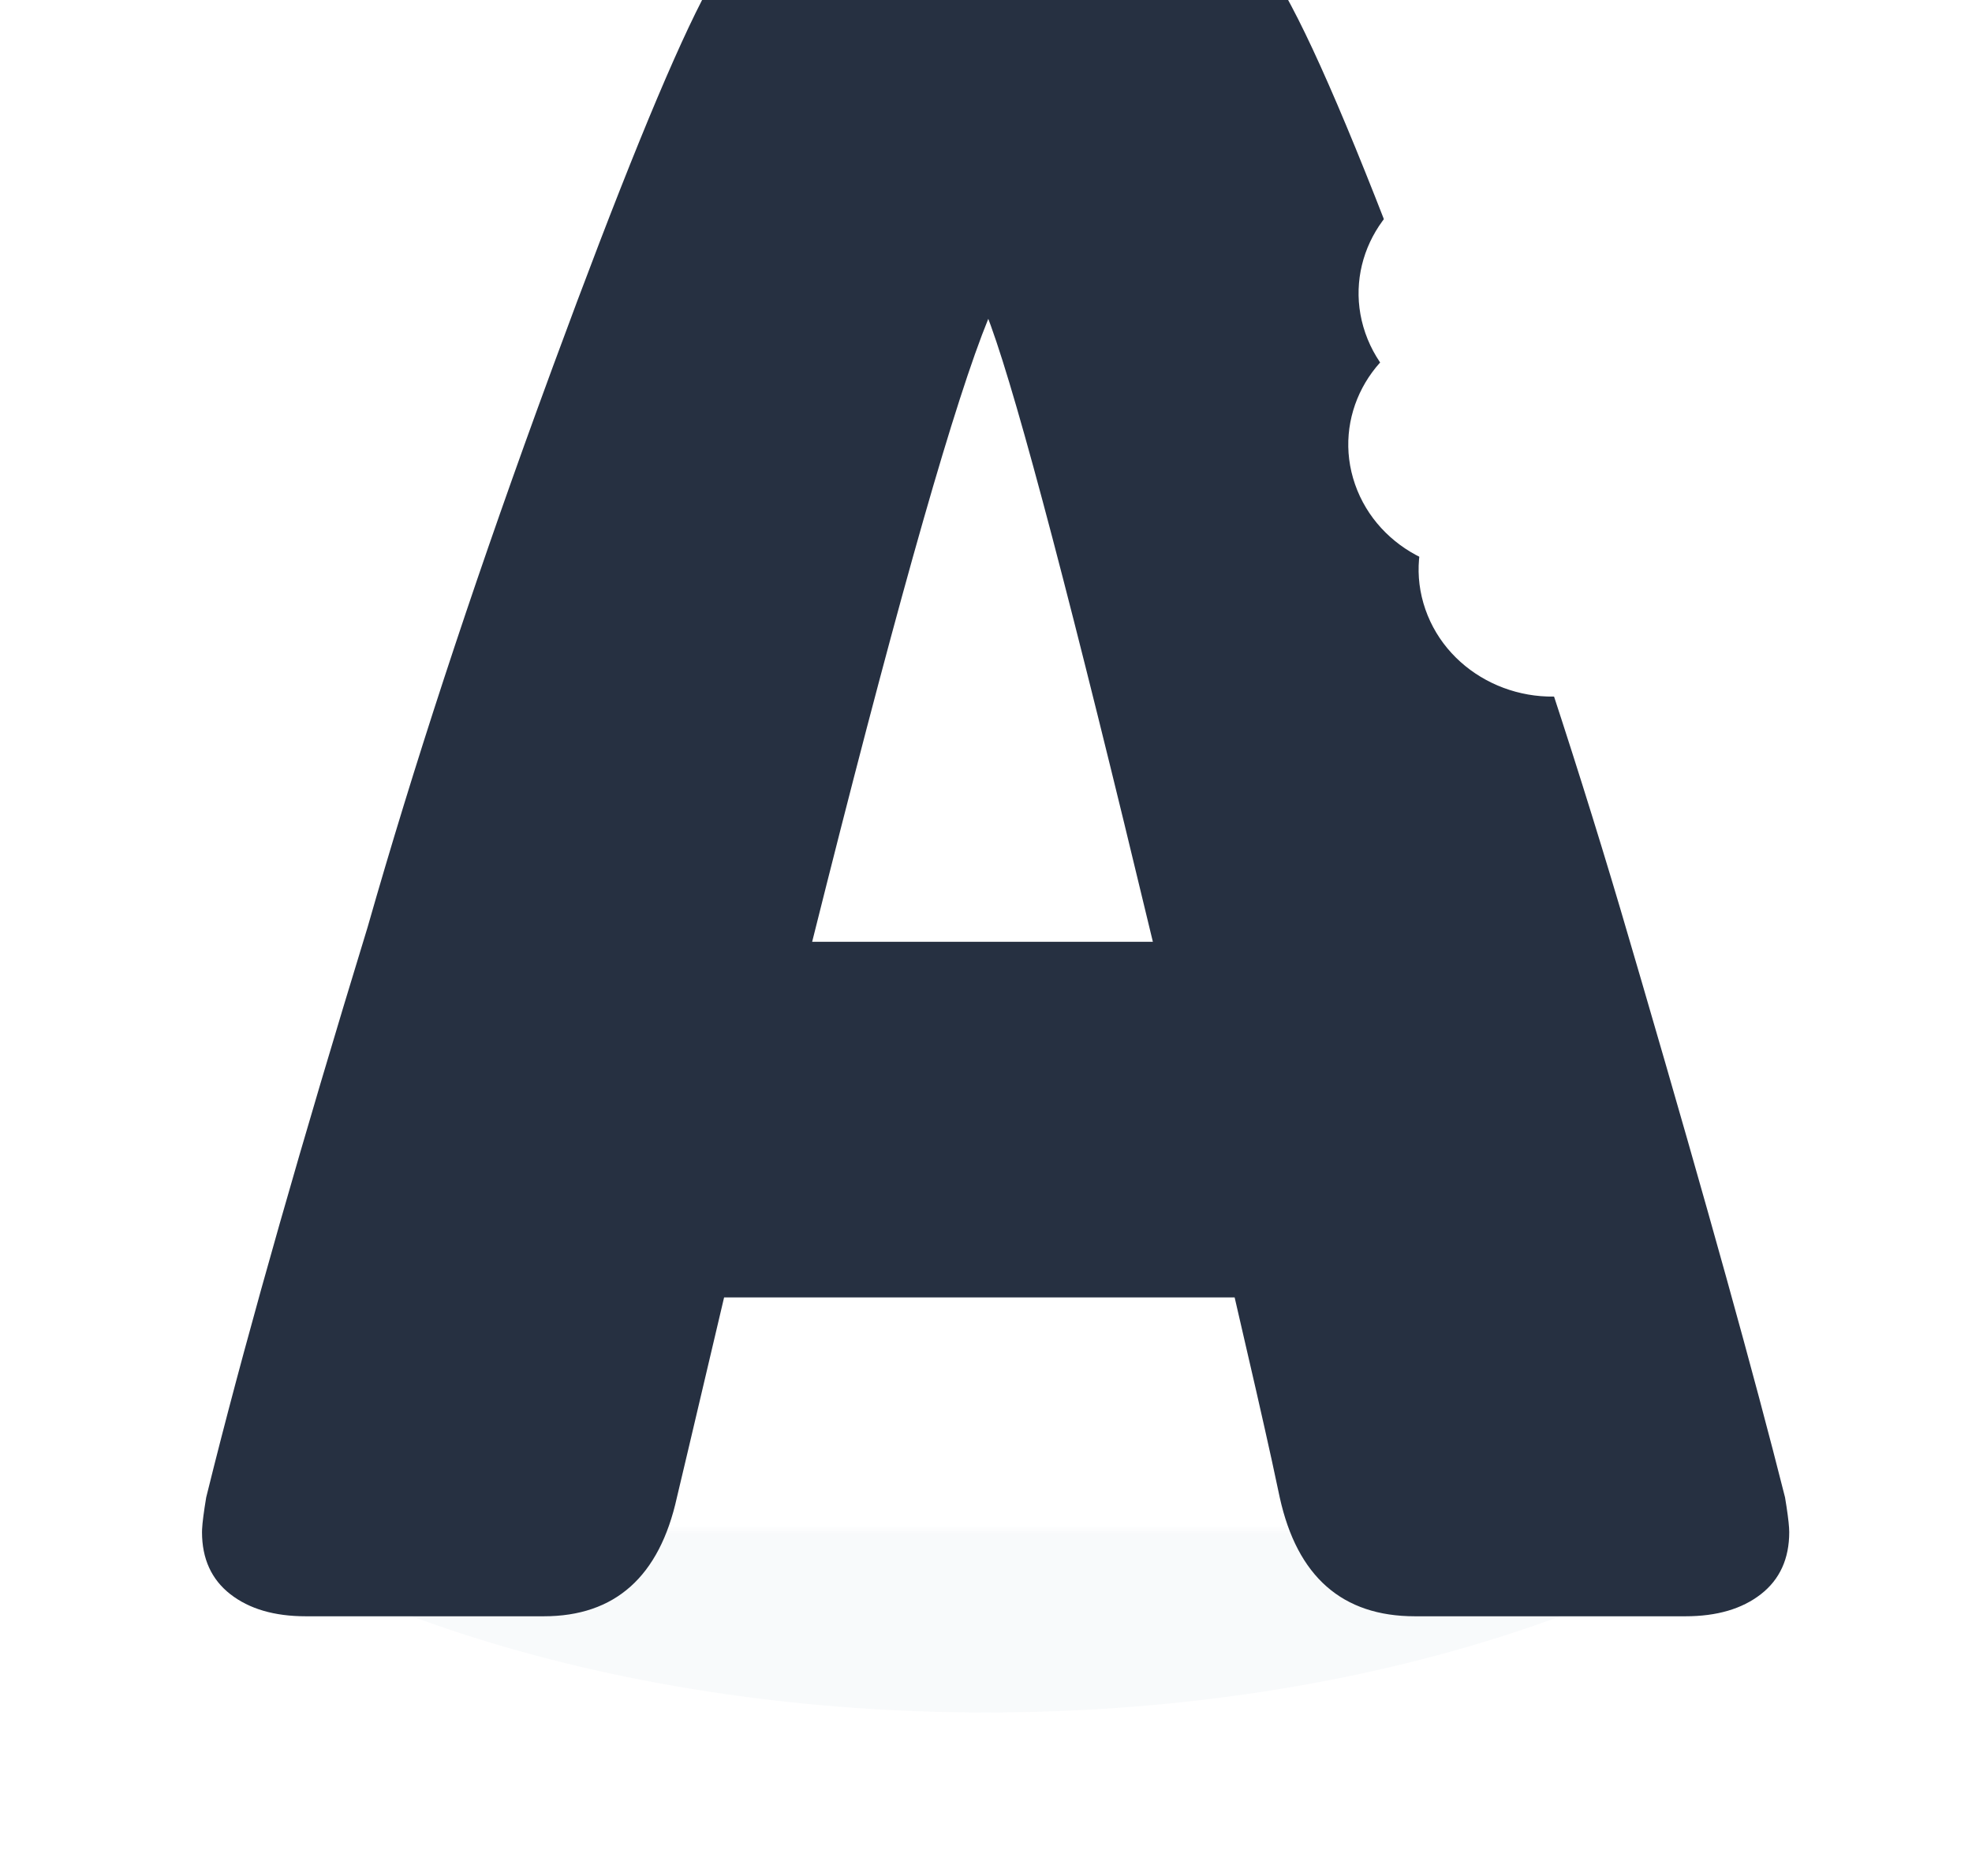 <svg xmlns="http://www.w3.org/2000/svg" width="205" height="195" viewBox="0 0 205 195" xmlns:xlink="http://www.w3.org/1999/xlink">
  <defs>
    <rect id="a" width="205" height="45"/>
    <filter id="b" width="119.7%" height="136.2%" x="-9.9%" y="-18.1%" filterUnits="objectBoundingBox">
      <feGaussianBlur stdDeviation="7" in="SourceGraphic"/>
    </filter>
  </defs>
  <g fill="none" fill-rule="evenodd">
    <g transform="translate(0 159)">
      <mask id="c" fill="white">
        <use xlink:href="#a"/>
      </mask>
      <ellipse cx="102.5" cy="-39" fill="#567A9E" opacity=".2" filter="url(#b)" mask="url(#c)" rx="106.35" ry="58"/>
    </g>
    <g fill-rule="nonzero" transform="translate(21)">
      <path fill="#263041" d="M112.906,0 L113.233,0.606 C116.876,7.458 122.148,20.33 129.048,39.223 L129.363,40.086 C136.369,59.317 142.395,77.445 147.442,94.472 L149.671,102.067 C156.44,125.233 161.404,143.09 164.564,155.641 L164.721,156.625 C164.907,157.85 165,158.725 165,159.25 C165,162.021 164.019,164.172 162.057,165.703 C160.096,167.234 157.48,168 154.211,168 L126.093,168 C118.537,168 113.851,163.88 112.034,155.641 L111.21,151.795 C110.326,147.77 109.039,142.125 107.348,134.859 L54.273,134.859 L50.52,150.787 C50.16,152.308 49.776,153.926 49.369,155.641 C47.553,163.88 42.939,168 35.528,168 L10.789,168 C7.52,168 4.904,167.234 2.943,165.703 C0.981,164.172 0,162.021 0,159.25 L0.008,158.958 C0.041,158.263 0.184,157.157 0.436,155.641 L1.258,152.351 C5.008,137.533 10.328,118.869 17.219,96.359 C21.93,79.847 27.798,61.935 34.822,42.623 L36.475,38.109 C43.34,19.468 48.51,6.765 51.985,0 L112.906,0 Z M81.737,33.141 C78.322,41.503 72.725,61.075 64.945,91.859 L64.945,91.859 L63.428,97.891 L98.847,97.891 C90.531,63.233 84.915,41.886 82,33.848 L82,33.848 Z"/>
      <g fill="#FFFFFF" transform="rotate(162 83.827 51.564)">
        <path d="M34.159,39.344 C33.99,25.216 26.208,13.602 16.776,13.403 C7.344,13.205 -0.166,24.496 0.003,38.624 C0.171,52.752 7.954,64.366 17.386,64.564 C26.818,64.763 34.327,53.471 34.159,39.344 Z"/>
        <path d="M34.389,13.587 C34.24,6.284 27.365,0.28 19.032,0.177 C10.699,0.074 4.064,5.911 4.213,13.215 C4.362,20.518 11.238,26.522 19.571,26.624 C27.904,26.727 34.538,20.89 34.389,13.587 Z"/>
        <path d="M46.238,26.971 C46.089,19.667 39.828,13.671 32.252,13.578 C24.677,13.484 18.656,19.329 18.805,26.632 C18.954,33.935 25.216,39.932 32.791,40.025 C40.367,40.118 46.387,34.274 46.238,26.971 Z"/>
        <path d="M49.176,41.589 C49.027,34.286 42.765,28.29 35.19,28.197 C27.615,28.103 21.594,33.948 21.743,41.251 C21.892,48.554 28.154,54.551 35.729,54.644 C43.305,54.737 49.325,48.893 49.176,41.589 Z"/>
        <path d="M43.3,56.208 C43.151,48.905 36.89,42.909 29.314,42.816 C21.739,42.722 15.719,48.567 15.867,55.87 C16.016,63.173 22.278,69.169 29.853,69.263 C37.429,69.356 43.449,63.512 43.3,56.208 Z"/>
      </g>
    </g>
  </g>
</svg>
